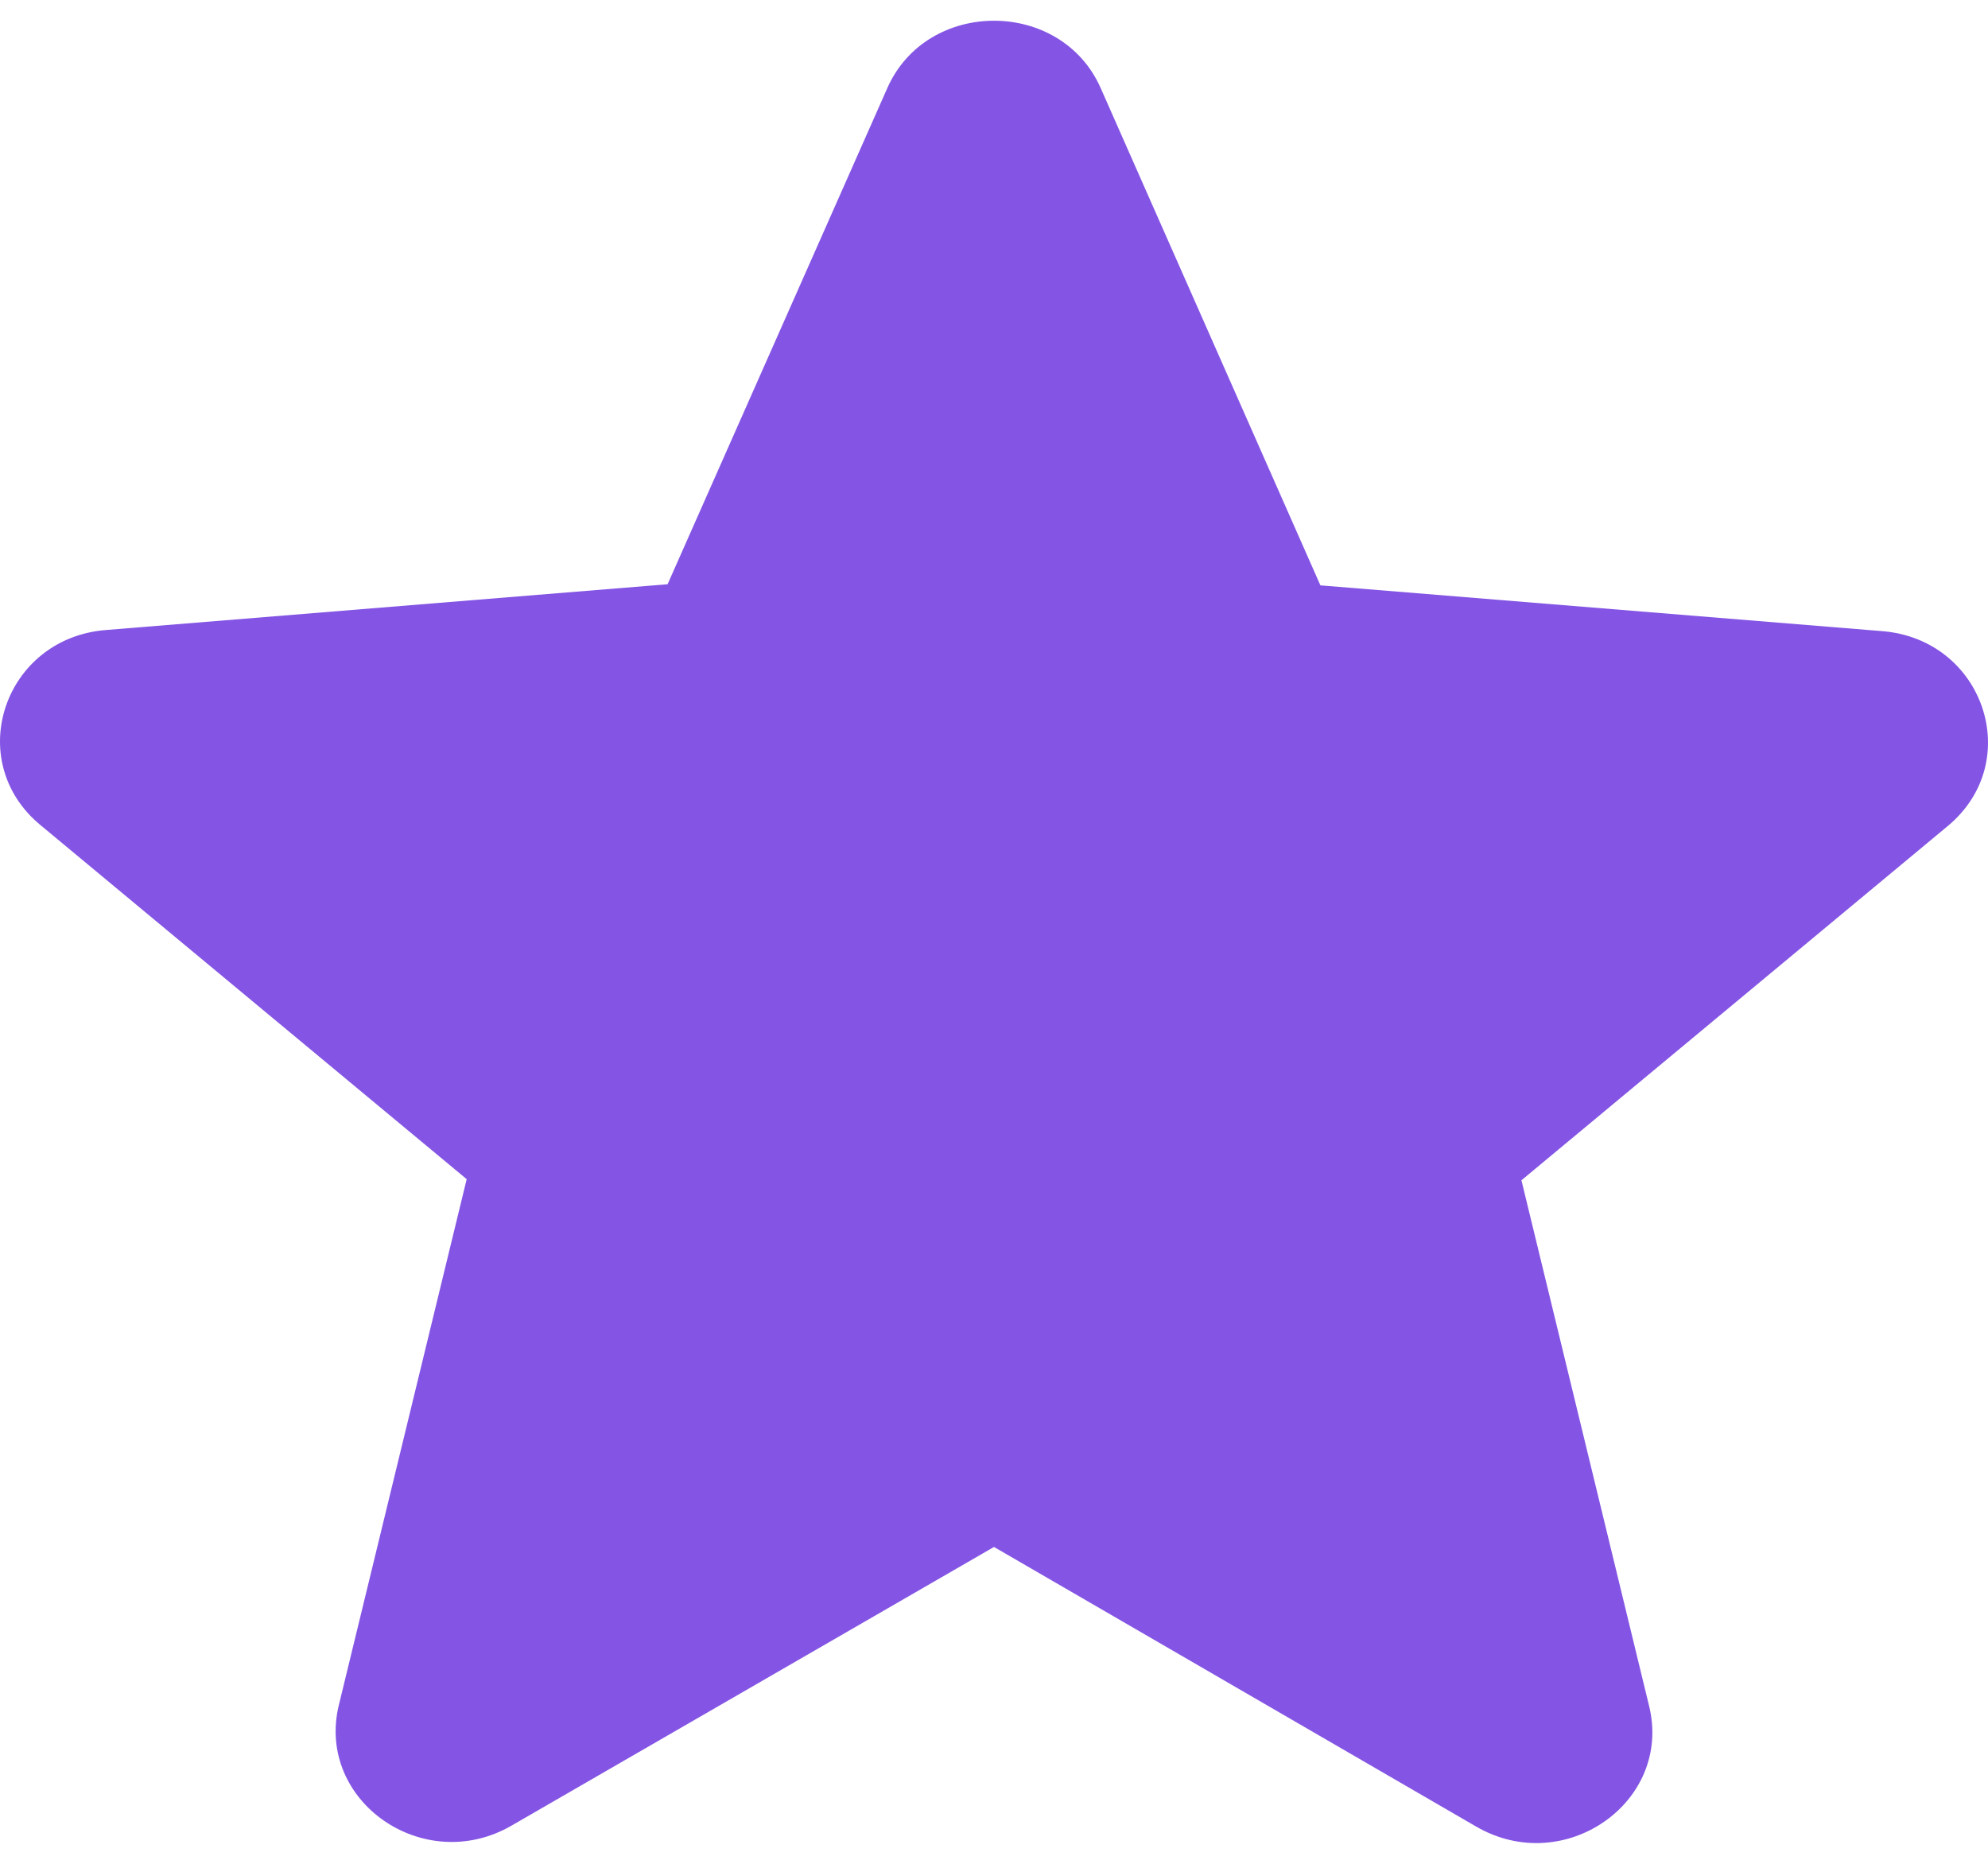 <svg width="16" height="15" viewBox="0 0 16 15" fill="none" xmlns="http://www.w3.org/2000/svg">
<path d="M8 12.45L11.88 14.7C12.59 15.113 13.46 14.503 13.273 13.732L12.245 9.499L15.676 6.648C16.302 6.128 15.965 5.141 15.143 5.079L10.627 4.711L8.86 0.712C8.542 -0.015 7.458 -0.015 7.14 0.712L5.373 4.702L0.857 5.07C0.035 5.132 -0.302 6.119 0.324 6.639L3.756 9.49L2.727 13.723C2.54 14.494 3.41 15.104 4.12 14.691L8 12.45Z" fill="#8455E4"/>
</svg>
